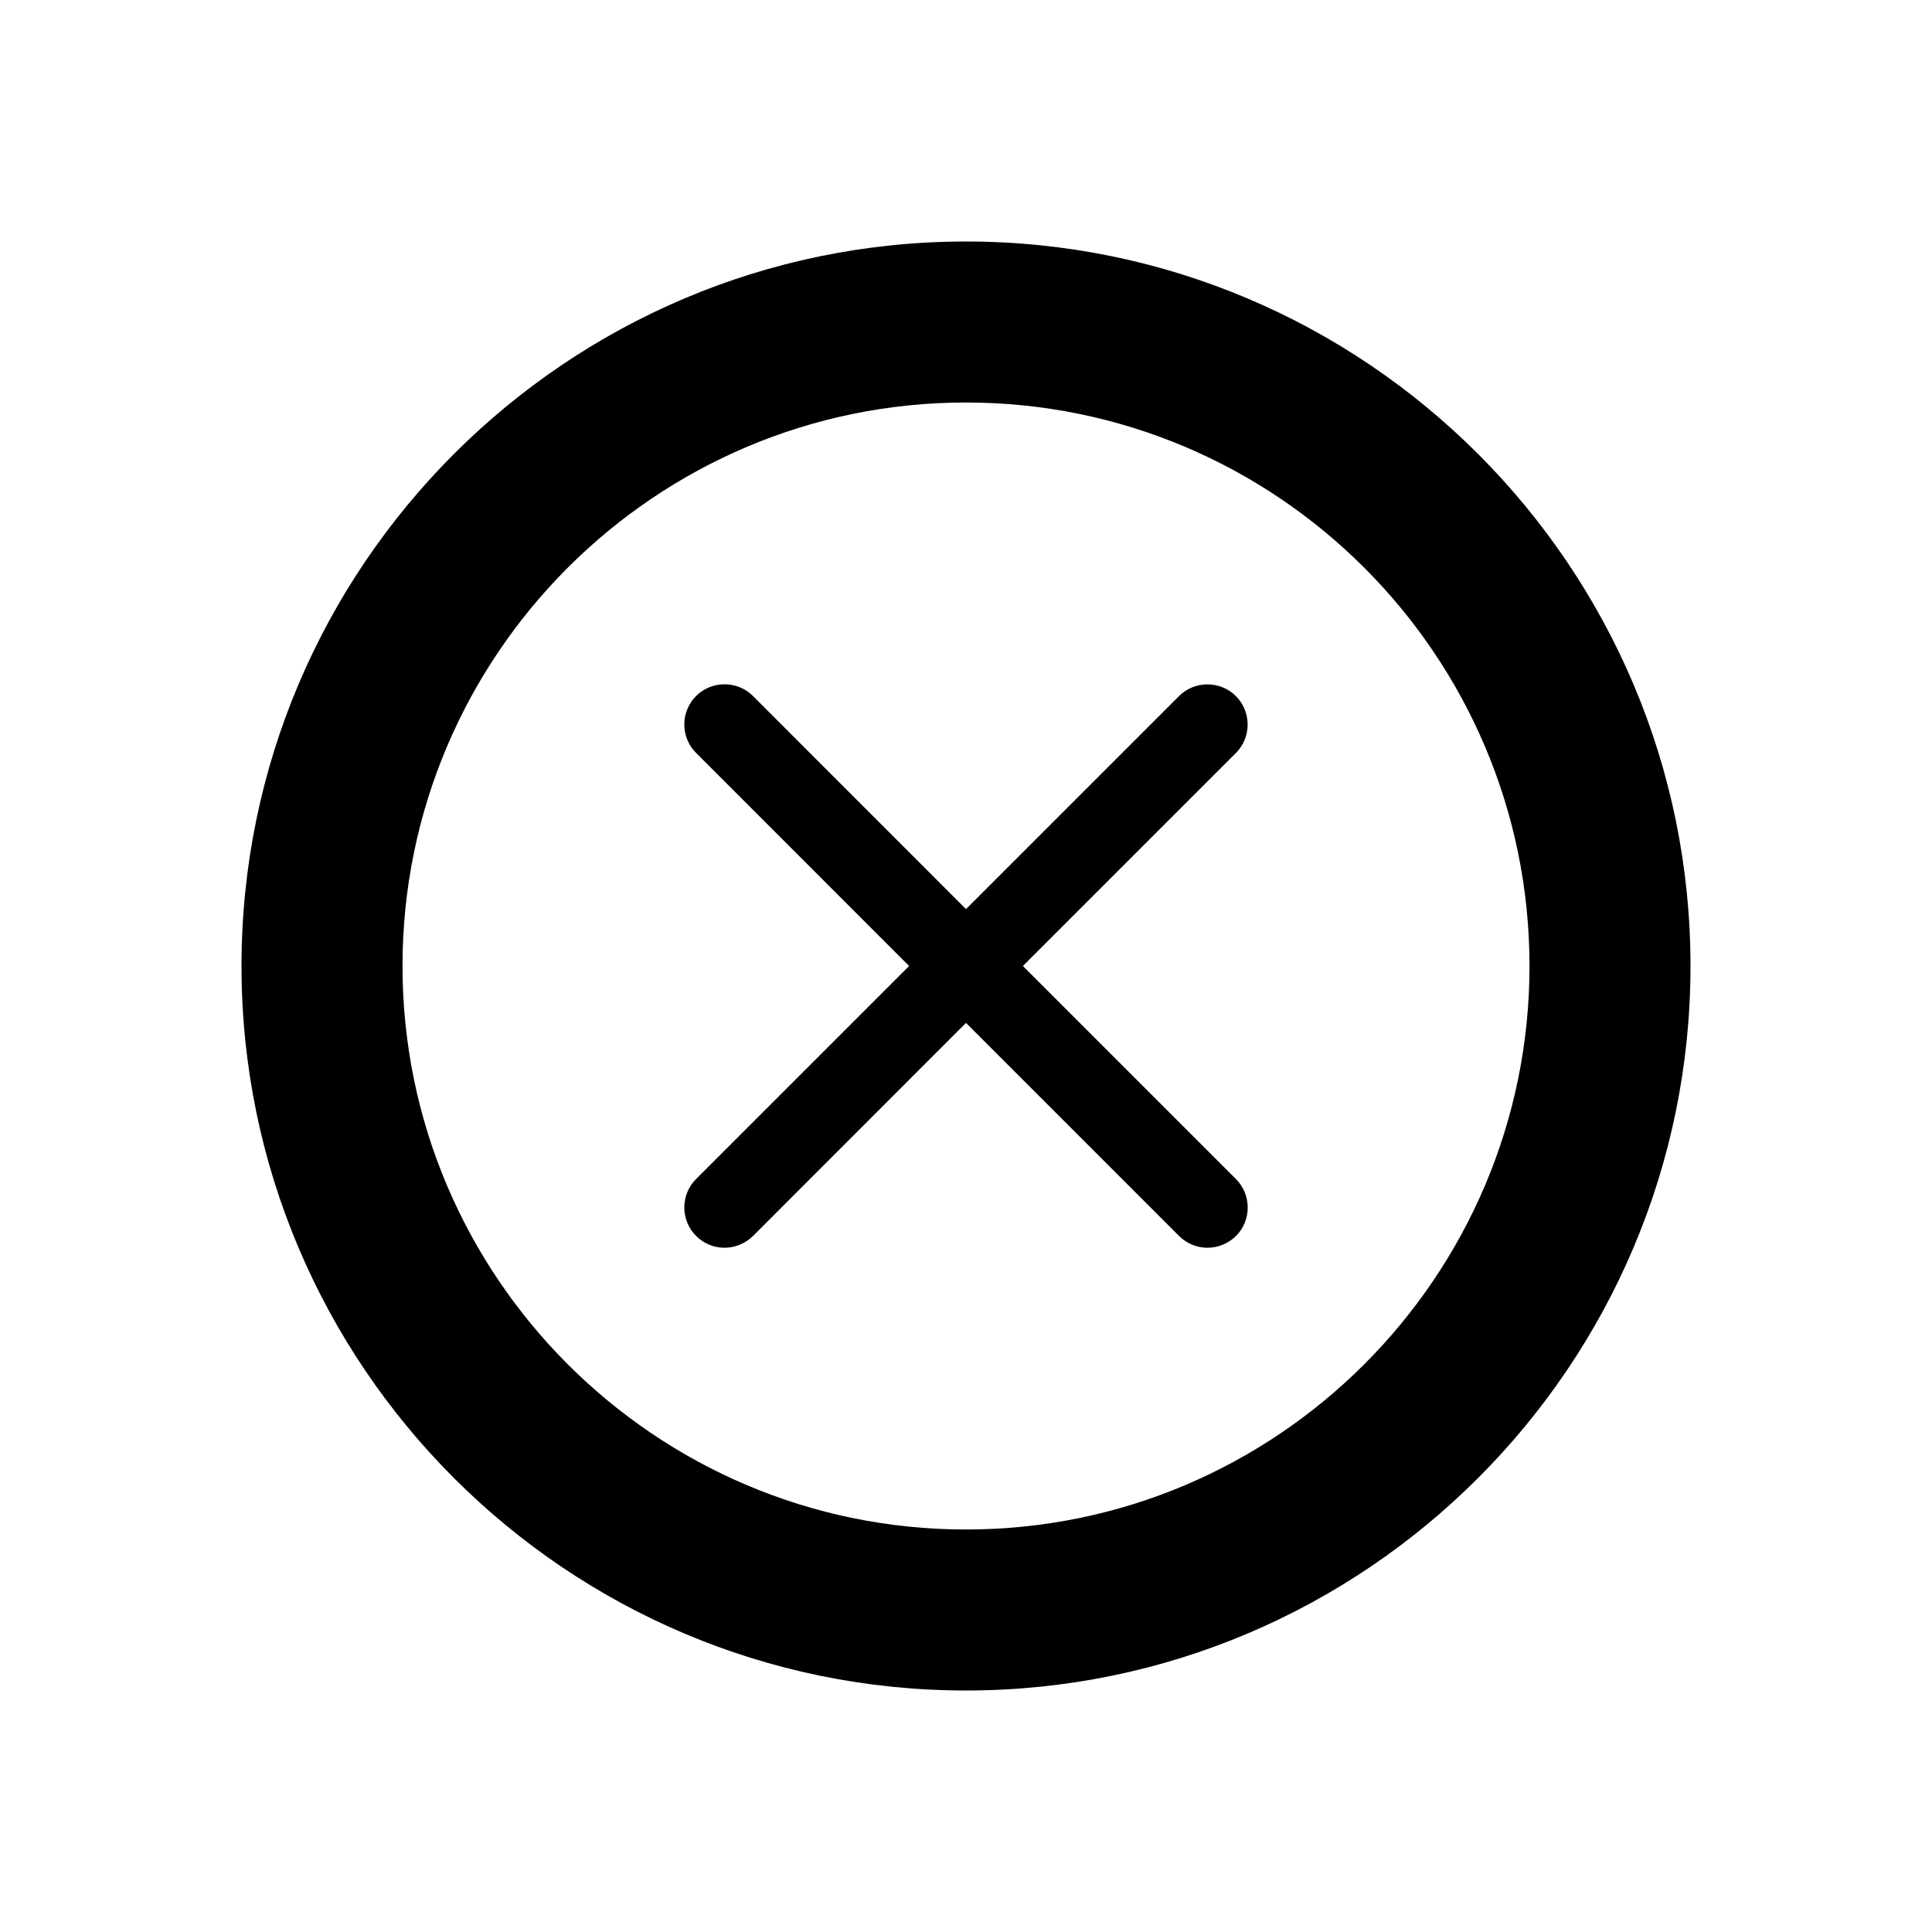 <svg version="1.1" xmlns="http://www.w3.org/2000/svg" xmlns:xlink="http://www.w3.org/1999/xlink" id="delete-outline" viewBox="0 0 24 24"><path d="M12 3c-4.963 0-9 4.038-9 9s4.037 9 9 9 9-4.038 9-9-4.037-9-9-9zm0 16c-3.86 0-7-3.14-7-7s3.14-7 7-7 7 3.14 7 7-3.14 7-7 7zm.707-7l2.646-2.646c.194-.194.194-.512 0-.707-.195-.194-.513-.194-.707 0L12 11.293 9.354 8.646c-.195-.194-.513-.194-.707 0-.195.195-.195.513 0 .707L11.293 12l-2.646 2.646c-.195.195-.195.513 0 .707.097.098.225.147.353.147s.256-.05.354-.146L12 12.707l2.646 2.646c.098.098.226.147.354.147s.256-.05.354-.146c.194-.194.194-.512 0-.707L12.707 12z"/></svg>
